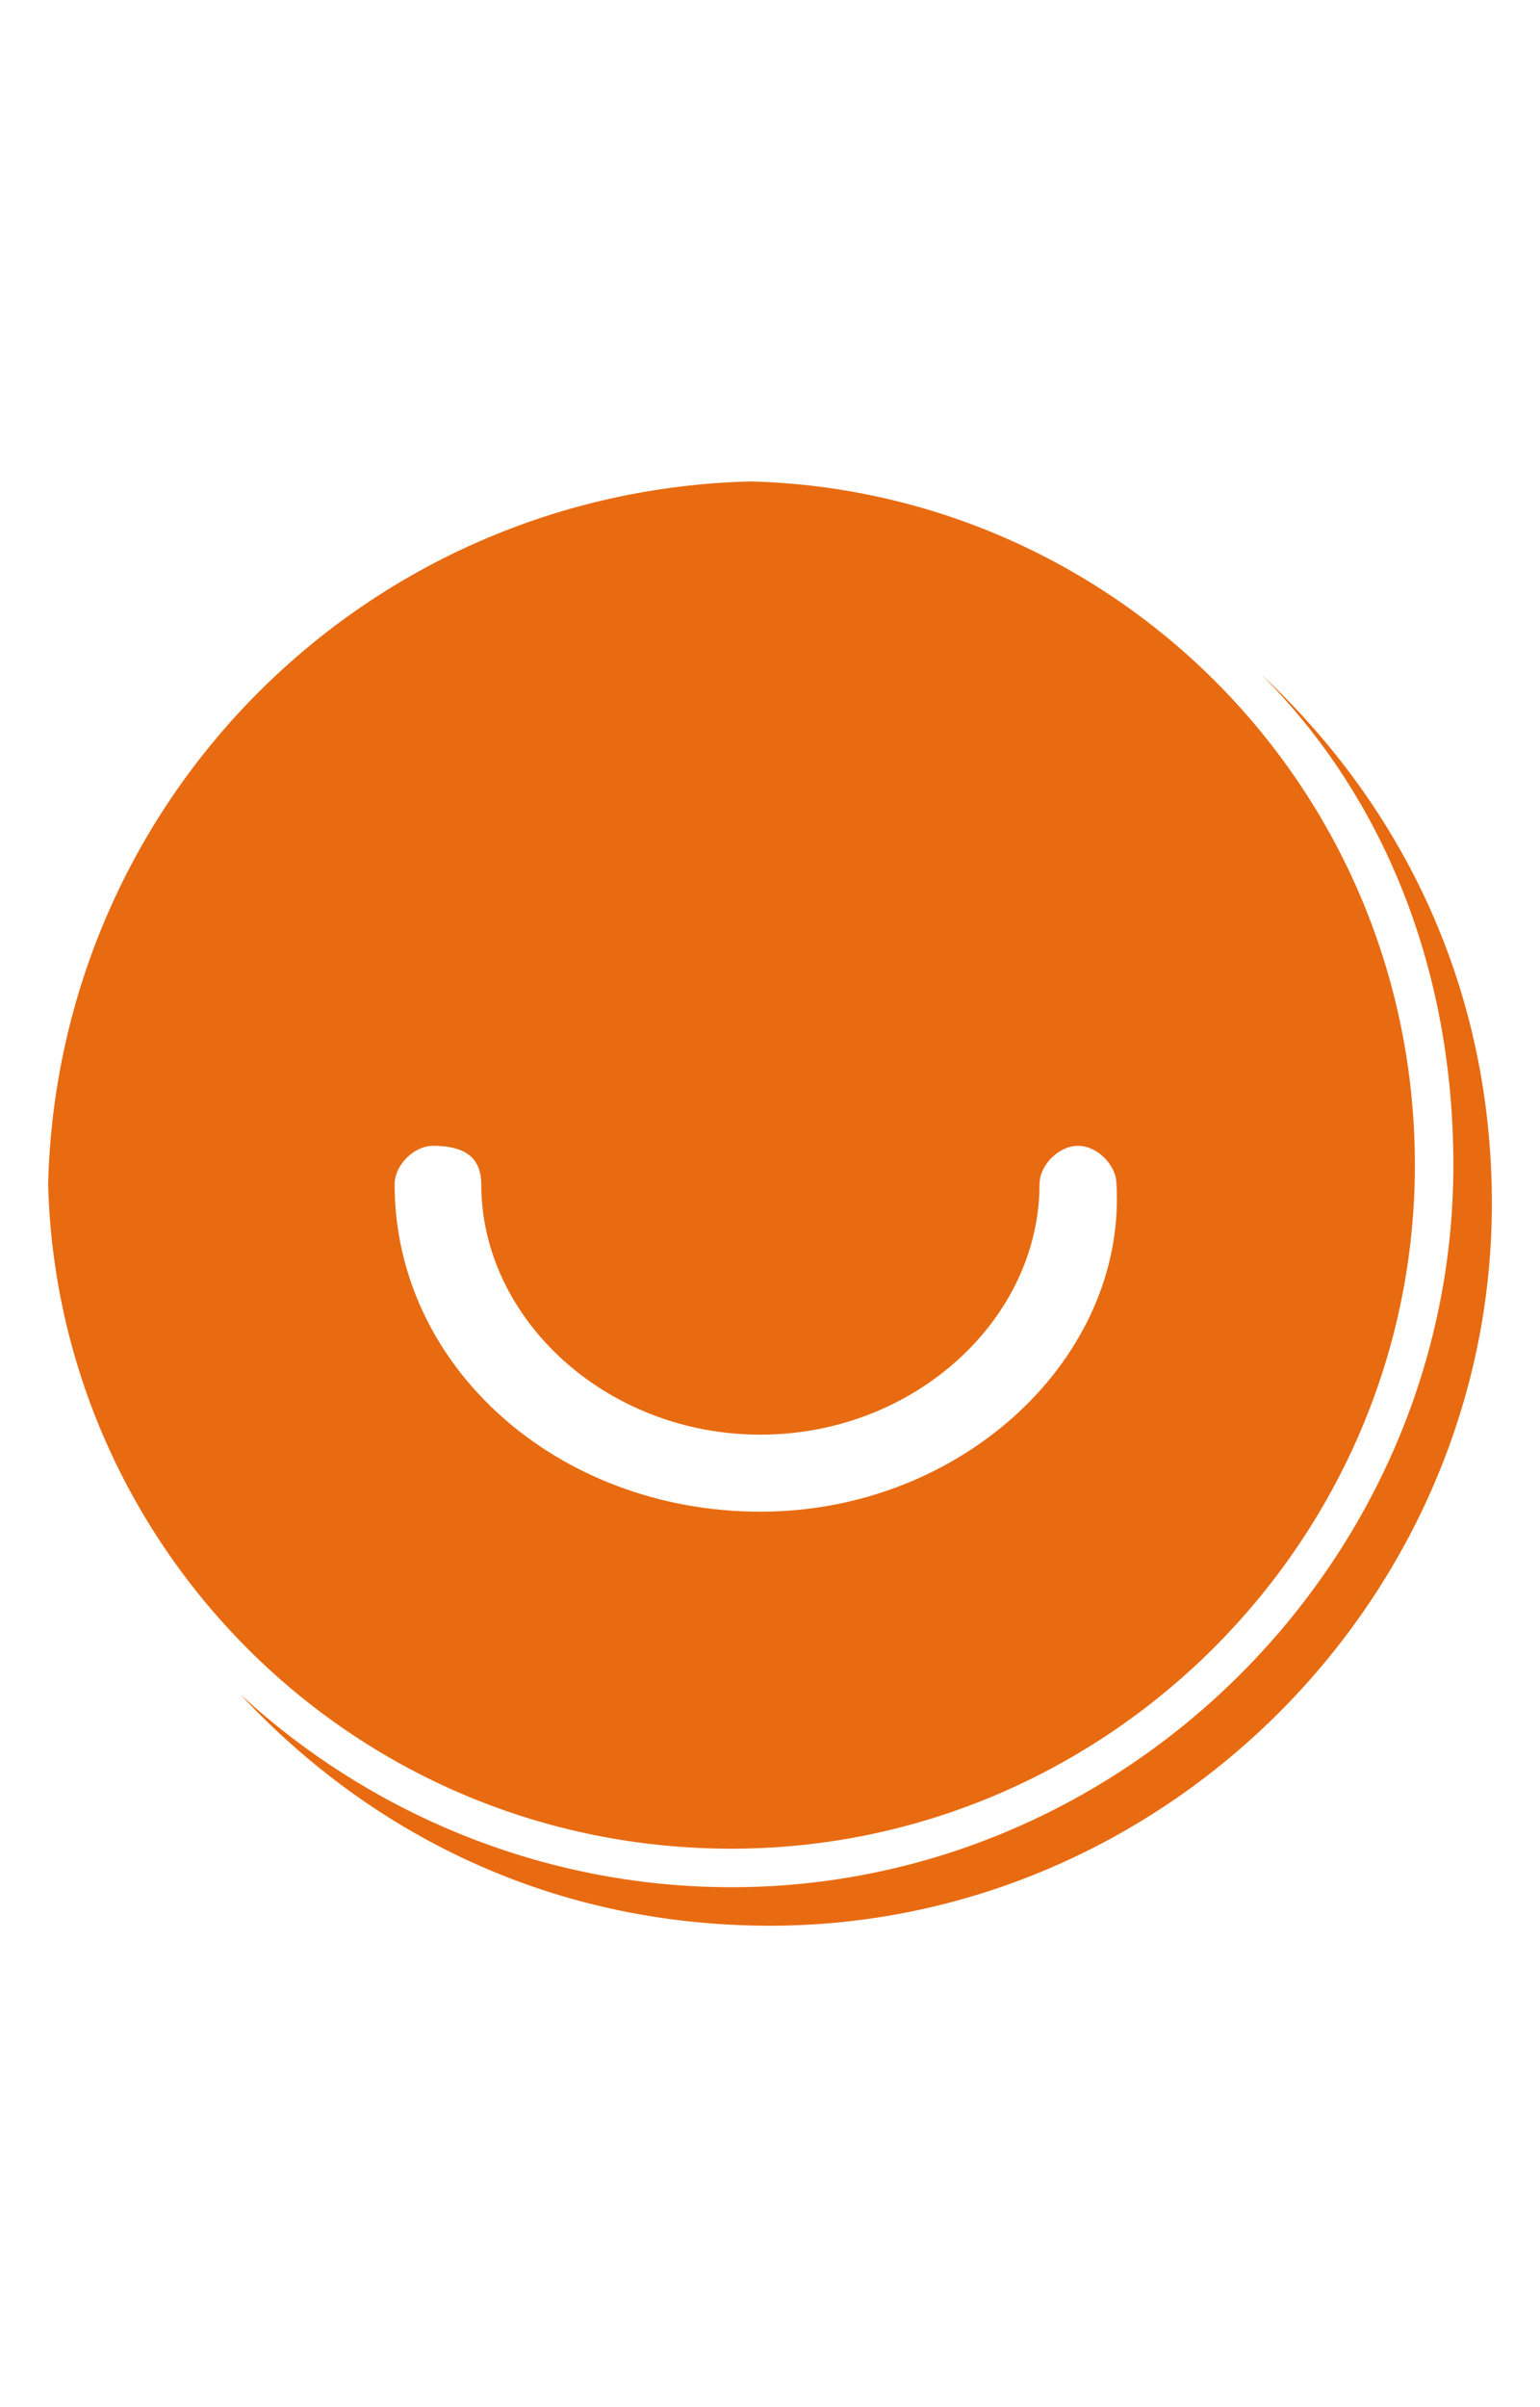 <?xml version="1.0" encoding="utf-8"?>
<!-- Generator: Adobe Illustrator 19.1.0, SVG Export Plug-In . SVG Version: 6.00 Build 0)  -->
<svg version="1.1" id="圖層_1" xmlns="http://www.w3.org/2000/svg" xmlns:xlink="http://www.w3.org/1999/xlink" x="0px" y="0px"
	 viewBox="0 0 16 25" style="enable-background:new 0 0 16 25;" xml:space="preserve">
<style type="text/css">
	.st0{fill:#E86B11;}
	.st1{fill:none;}
</style>
<g>
	<g>
		<path class="st0" d="M13.1,7c1.3,1.3,2,3.1,2,5.1c0,4.1-3.4,7.5-7.5,7.5c-2,0-3.8-0.8-5.1-2C3.9,19.1,5.8,20,8,20
			c4.1,0,7.5-3.4,7.5-7.5C15.5,10.3,14.6,8.4,13.1,7"/>
	</g>
	<path class="st0" d="M7.8,5c-4,0.1-7.2,3.3-7.3,7.3c0.1,3.8,3.2,6.9,7.1,6.9c3.9,0,7.1-3.2,7.1-7.1C14.7,8.2,11.6,5.1,7.8,5z
		 M7.9,15.7c-2.1,0-3.8-1.5-3.8-3.4c0-0.2,0.2-0.4,0.4-0.4C4.8,11.9,5,12,5,12.3c0,1.4,1.3,2.6,2.9,2.6c1.6,0,2.9-1.2,2.9-2.6
		c0-0.2,0.2-0.4,0.4-0.4c0.2,0,0.4,0.2,0.4,0.4C11.7,14.1,10,15.7,7.9,15.7z"/>
	<g>
		<rect x="0.5" y="5" class="st1" width="15" height="15"/>
	</g>
</g>
</svg>
